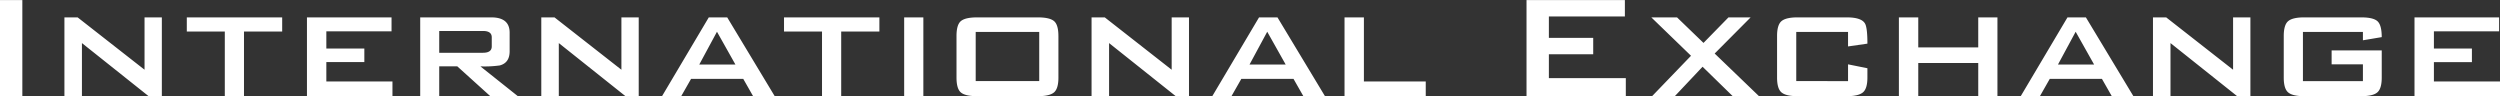 <svg xmlns="http://www.w3.org/2000/svg" width="644.187" height="24.781" viewBox="0 0 644.187 24.781">
  <rect x="0" y="0" width="644.187" height="24.781" fill="#333333" stroke="none"/>
  <defs>
    <style>
      .cls-1 {
        fill: #fff;
        fill-rule: evenodd;
      }
    </style>
  </defs>
  <path id="internationalexchange.svg" class="cls-1" d="M312.6,310.732h-5.76V335.5h5.76V310.732Zm35.951,4.464h-4.464v13.488L326.851,315.2h-3.408v20.3h4.512V321.82l17.184,13.68h3.408V315.2Zm31.008,0H354.979v3.648h9.792V335.5h4.944V318.844h9.84V315.2Zm28.416,16.512h-17.04v-4.992h9.792v-3.5h-9.792V318.8h16.8v-3.6H385.939v20.3h22.032v-3.792Zm22.655-3.888a28.234,28.234,0,0,0,4.992-.24q2.544-.672,2.544-3.648v-4.8q0-3.936-4.752-3.936H415.122v20.3h4.9v-7.68h4.656l8.5,7.68h7.1Zm0.672-3.5h-11.28V318.7H431.3q2.256,0,2.256,1.632v2.352q0,1.632-2.256,1.632h0Zm40.128-9.12h-4.464v13.488L449.73,315.2h-3.408v20.3h4.512V321.82l17.184,13.68h3.408V315.2Zm22.8,0h-4.752l-12.048,20.3h4.944l2.544-4.464h13.44L500.9,335.5h5.568Zm-7.2,12.144,4.56-8.448,4.752,8.448h-9.312ZM533.441,315.2H508.865v3.648h9.792V335.5H523.6V318.844h9.84V315.2Zm11.328,0h-4.944v20.3h4.944V315.2Zm34.8,4.8q0-2.926-1.152-3.864t-4.128-.936h-15.7q-2.976,0-4.128.936T553.312,320v10.7q0,2.928,1.152,3.864t4.128,0.936h15.7q2.976,0,4.128-.96t1.152-3.84V320Zm-21.312,11.616V318.94h16.368v12.672H558.256Zm54.96-16.416h-4.464v13.488L591.52,315.2h-3.408v20.3h4.512V321.82l17.184,13.68h3.408V315.2Zm22.8,0h-4.752l-12.048,20.3h4.944l2.544-4.464h13.44l2.544,4.464h5.568Zm-7.2,12.144,4.56-8.448,4.752,8.448h-9.312Zm45.407,4.368H658.287V315.2h-4.992v20.3h20.928v-3.792Zm51.552-.864H705.951V324.7h11.423v-4.224H705.951v-5.52h19.583v-4.224H700.19V335.5h25.585v-4.656Zm22.895-6.336,9.264-9.312h-5.712l-6.432,6.576-6.816-6.576H732.35l10.224,9.888L732.542,335.5H738.4l7.152-7.584,7.776,7.584h6.768Zm39.359,3.792-4.992-1.008v4.32H769.693V318.94h13.344v3.744l4.992-.72q0-4.128-.624-5.184-0.912-1.584-4.7-1.584H770.029q-2.976,0-4.128.96T764.749,320v10.7q0,2.88,1.152,3.84t4.128,0.96H782.7q2.976,0,4.152-.96t1.176-3.84v-2.4Zm33.5-13.1h-4.944v7.728H801.133V315.2h-4.992v20.3h4.992v-8.544h15.456V335.5h4.944V315.2Zm22.8,0h-4.752l-12.048,20.3h4.944l2.544-4.464h13.44l2.544,4.464h5.568Zm-7.2,12.144,4.56-8.448,4.752,8.448h-9.312ZM886.716,315.2h-4.464v13.488L865.02,315.2h-3.408v20.3h4.512V321.82l17.184,13.68h3.408V315.2Zm33.84,8.5H907.644v3.6h8.064v4.32H900.252V318.94h15.456v2.16l4.848-.816q0-3.072-1.08-4.08t-4.2-1.008H900.588q-2.977,0-4.128.96T895.308,320v10.7q0,2.88,1.152,3.84t4.128,0.96h14.688q2.976,0,4.128-.96t1.152-3.84v-7.008Zm30.479,8.016H934v-4.992h9.792v-3.5H934V318.8h16.8v-3.6H929v20.3h22.032v-3.792Z" transform="translate(-306.844 -310.719)"/>
</svg>

